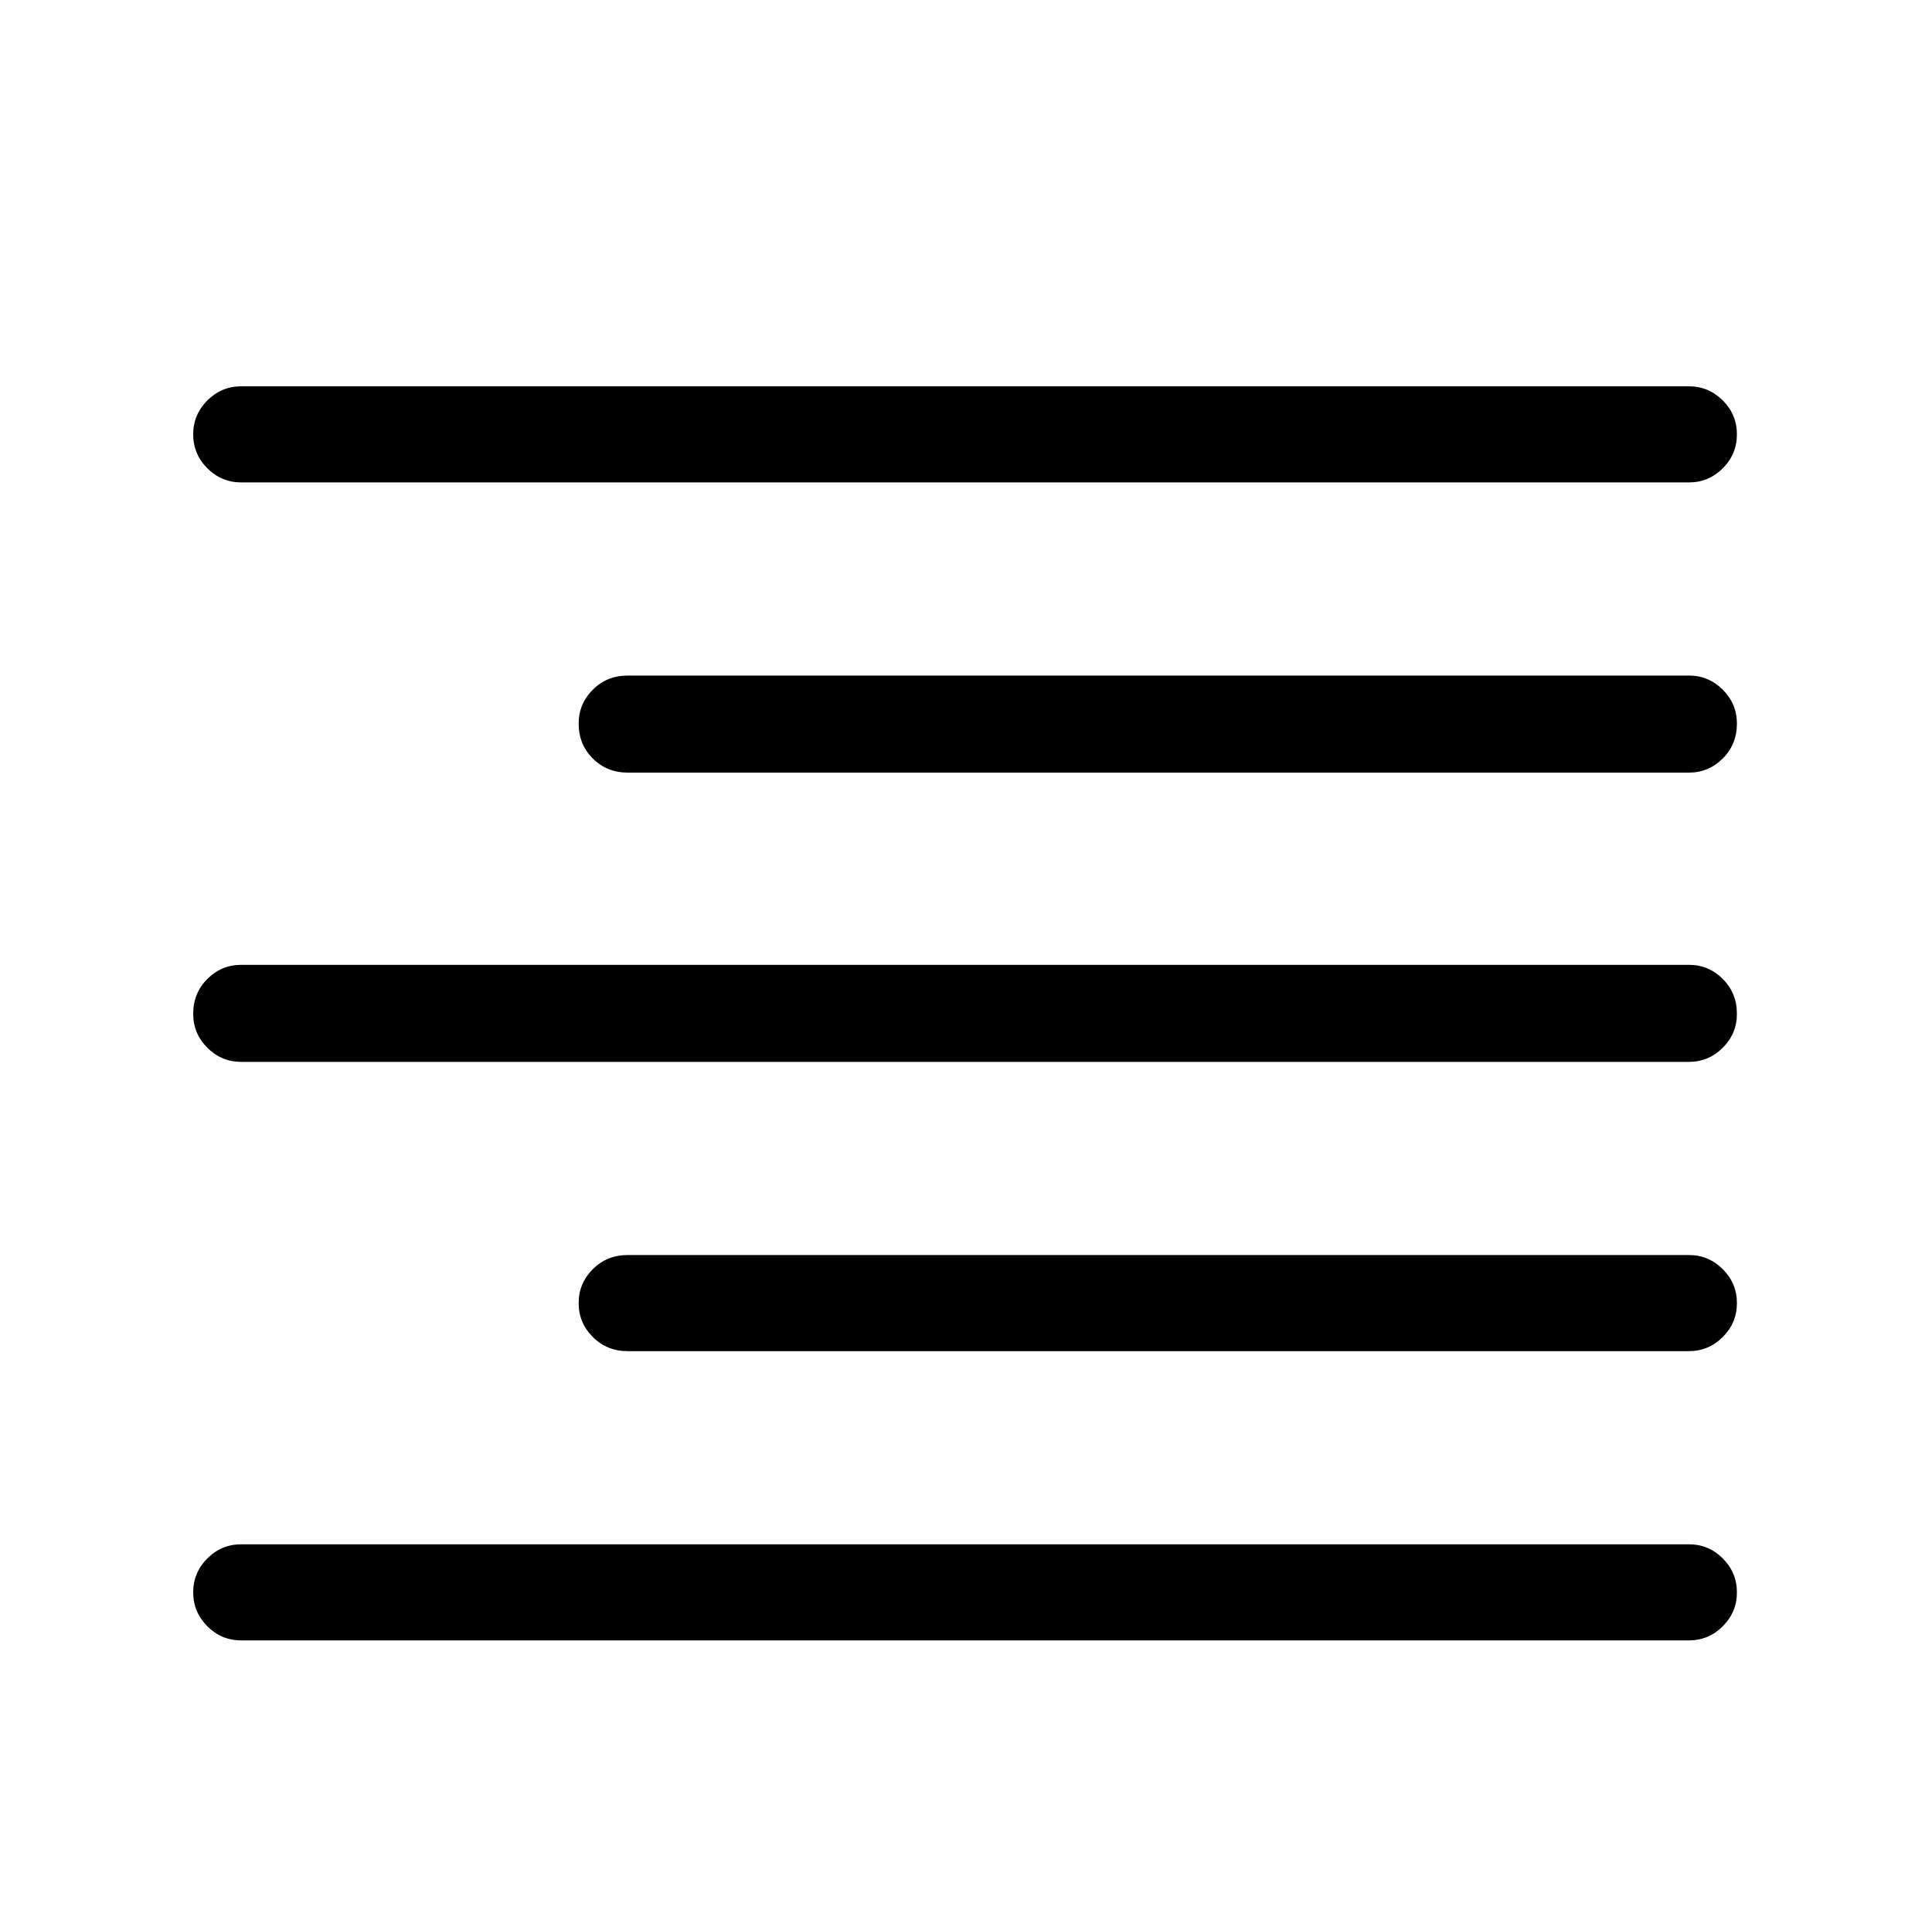 <?xml version="1.0" encoding="utf-8"?>
<!-- Generator: Adobe Illustrator 17.0.0, SVG Export Plug-In . SVG Version: 6.00 Build 0)  -->
<!DOCTYPE svg PUBLIC "-//W3C//DTD SVG 1.1//EN" "http://www.w3.org/Graphics/SVG/1.1/DTD/svg11.dtd">
<svg version="1.1" id="Layer_1" xmlns="http://www.w3.org/2000/svg" xmlns:xlink="http://www.w3.org/1999/xlink" x="0px" y="0px"
	 width="1025px" height="1024px" viewBox="0 0 1025 1024" enable-background="new 0 0 1025 1024" xml:space="preserve">
<g>
	<path d="M896 256h-768c-7 0-13-2.5-18-7.5s-7.5-11-7.5-18 2.5-13 7.5-18 11-7.5 18-7.5h768c7 0 13 2.5 18 7.5s7.5 11 7.5 18-2.5 13-7.5 18-11 7.5-18 7.5v0zM896 410h-563c-7.334 0-13.5-2.5-18.5-7.5s-7.5-11.167-7.5-18.5c0-7 2.5-13 7.5-18s11.166-7.5 18.5-7.5h563c7 0 13 2.5 18 7.5s7.5 11 7.5 18c0 7.333-2.5 13.5-7.5 18.5s-11 7.5-18 7.5v0zM896 563.5h-768c-7 0-13-2.5-18-7.5s-7.5-11-7.5-18c0-7.333 2.5-13.5 7.5-18.5s11-7.5 18-7.5h768c7 0 13 2.5 18 7.5s7.5 11.167 7.5 18.5c0 7-2.5 13-7.5 18s-11 7.5-18 7.5v0zM896 717h-563c-7.334 0-13.5-2.5-18.5-7.5s-7.5-11-7.5-18 2.5-13 7.5-18 11.166-7.5 18.5-7.5h563c7 0 13 2.5 18 7.5s7.5 11 7.5 18-2.5 13-7.5 18-11 7.5-18 7.5v0zM896 870.5h-768c-7 0-13-2.5-18-7.5s-7.5-11-7.5-18 2.5-13 7.5-18 11-7.5 18-7.5h768c7 0 13 2.5 18 7.5s7.5 11 7.5 18-2.5 13-7.5 18-11 7.5-18 7.5v0z"/>
</g>
</svg>
